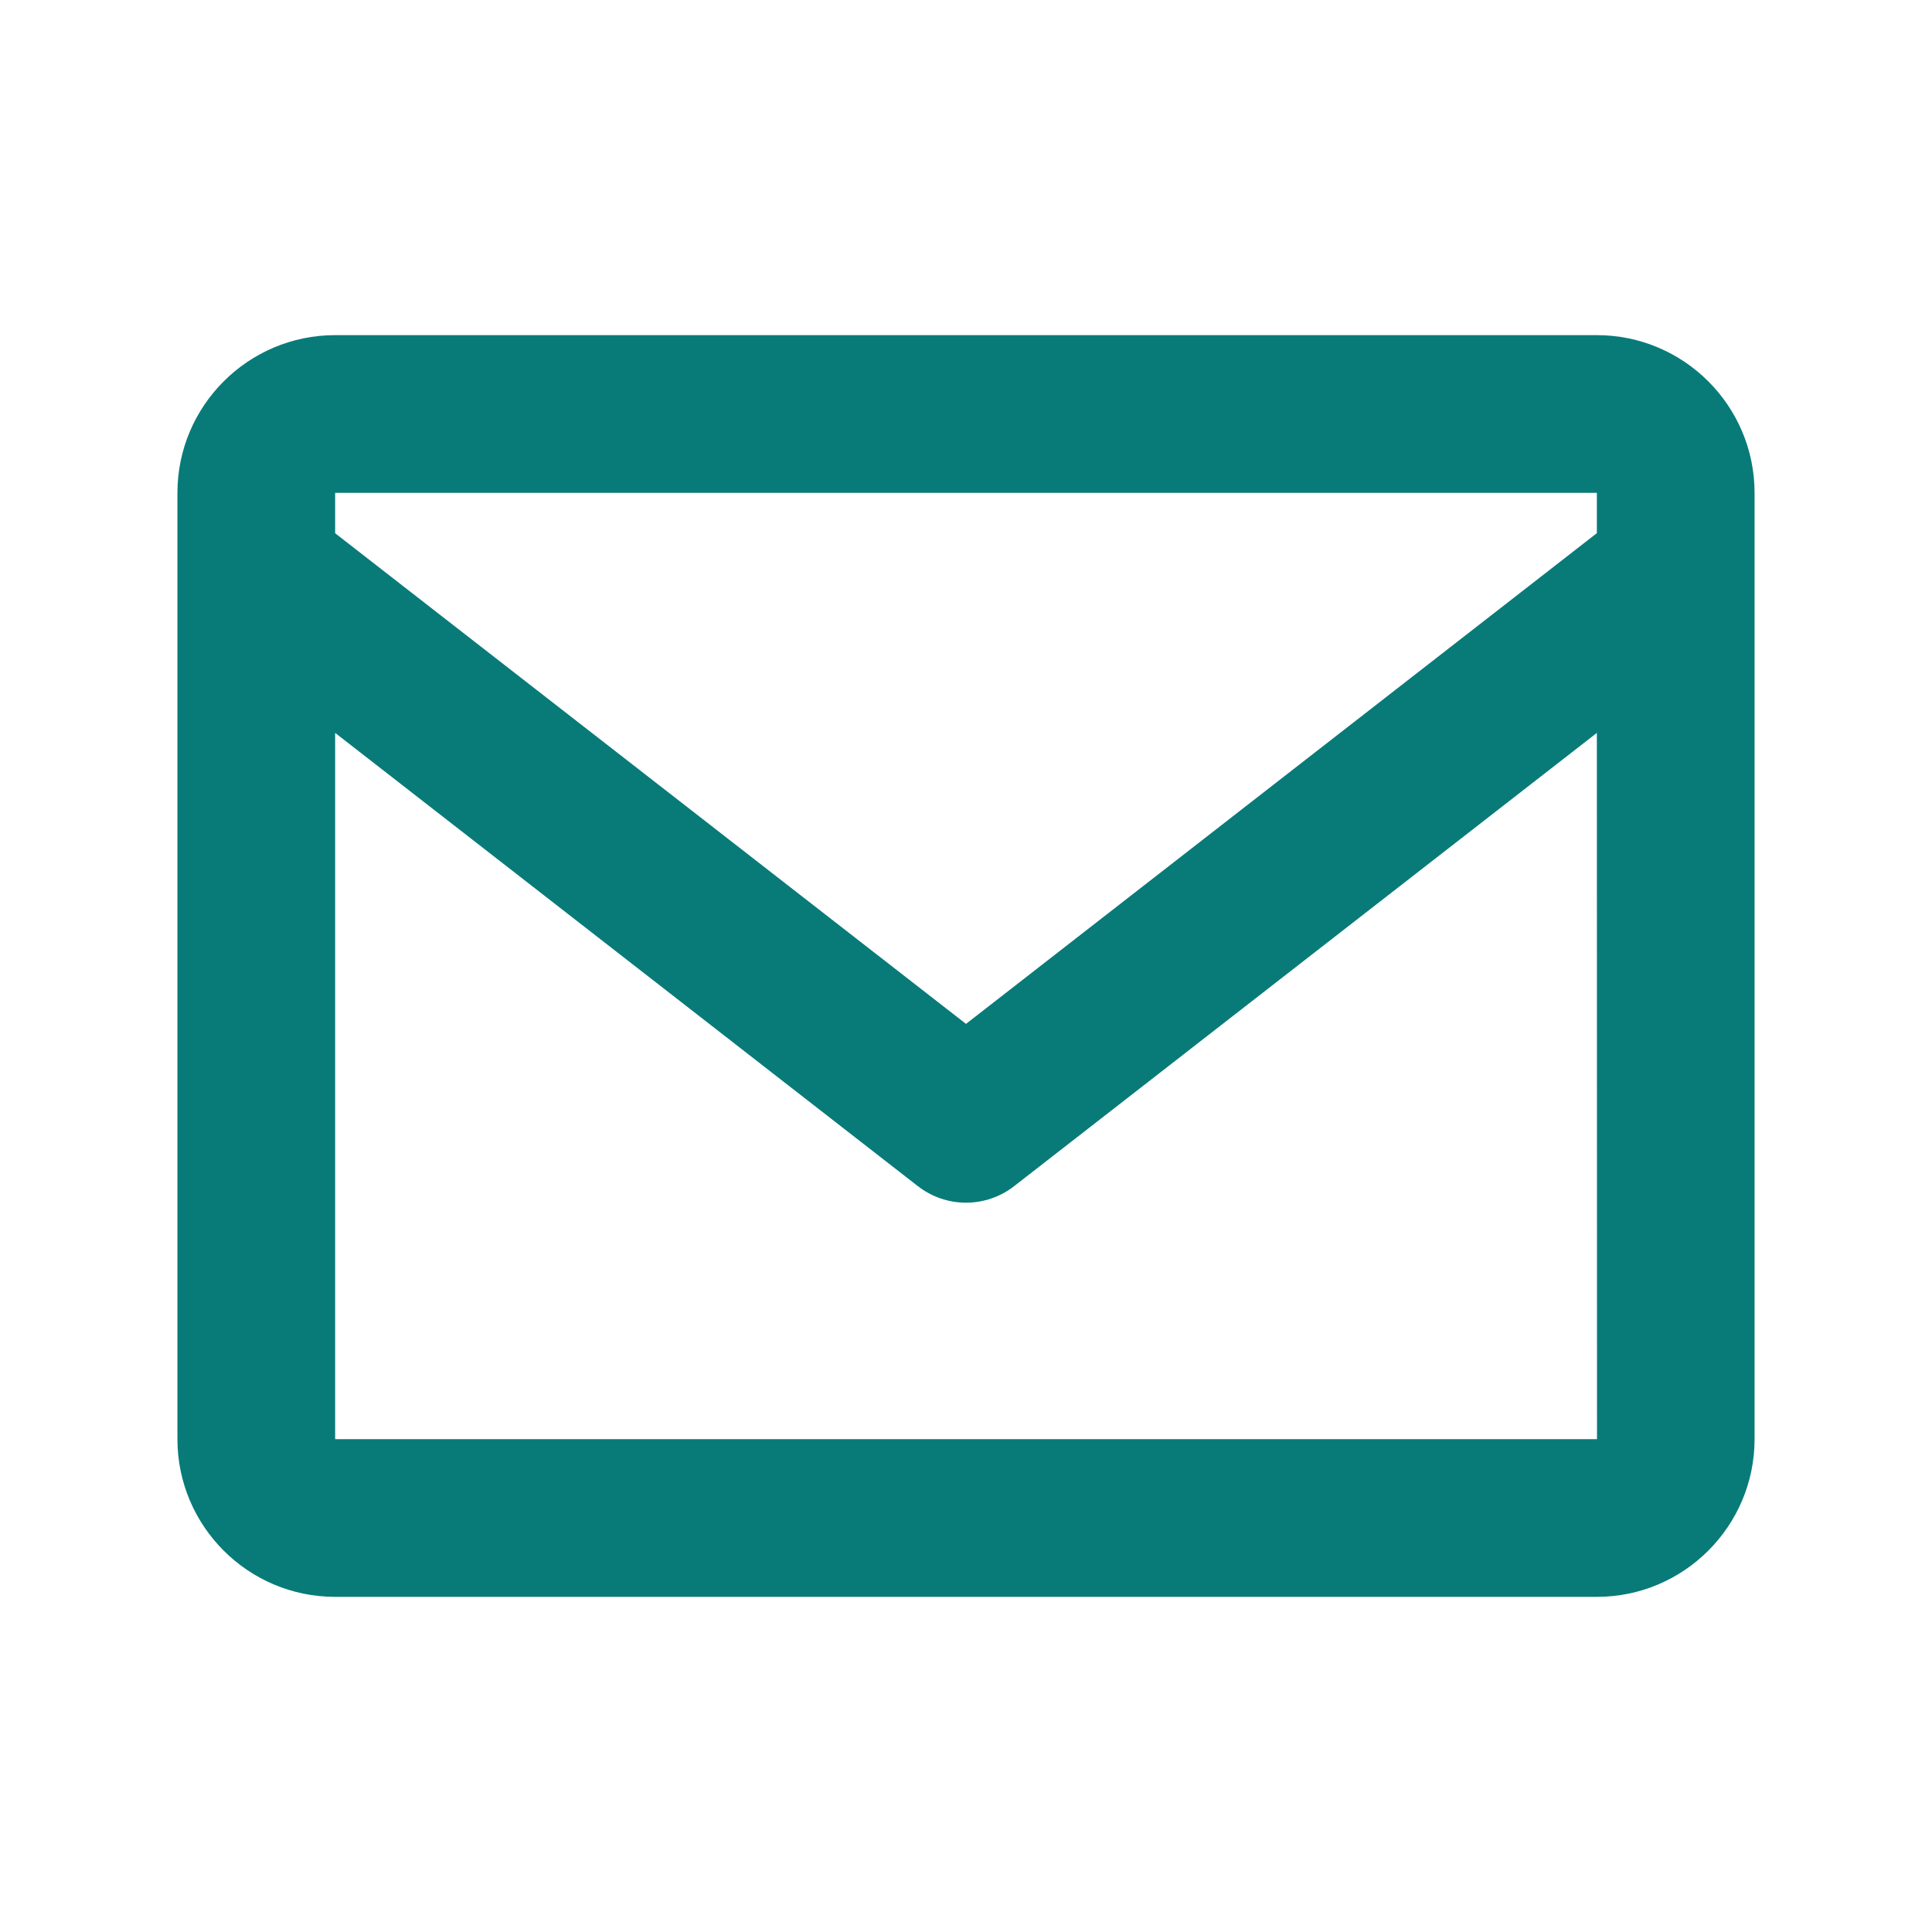 <svg xmlns="http://www.w3.org/2000/svg" width="49" height="49" viewBox="0 0 49 49" fill="none"><path d="M40.5 8.5H8.5C6.294 8.5 4.5 10.294 4.5 12.5V36.5C4.5 38.706 6.294 40.5 8.5 40.5H40.5C42.706 40.5 44.5 38.706 44.5 36.5V12.5C44.5 10.294 42.706 8.5 40.5 8.5ZM40.5 12.5V13.522L24.5 25.968L8.5 13.524V12.5H40.5ZM8.5 36.5V18.588L23.272 30.078C23.622 30.353 24.055 30.503 24.5 30.503C24.945 30.503 25.378 30.353 25.728 30.078L40.5 18.588L40.504 36.5H8.5Z" fill="#087B79"></path></svg>